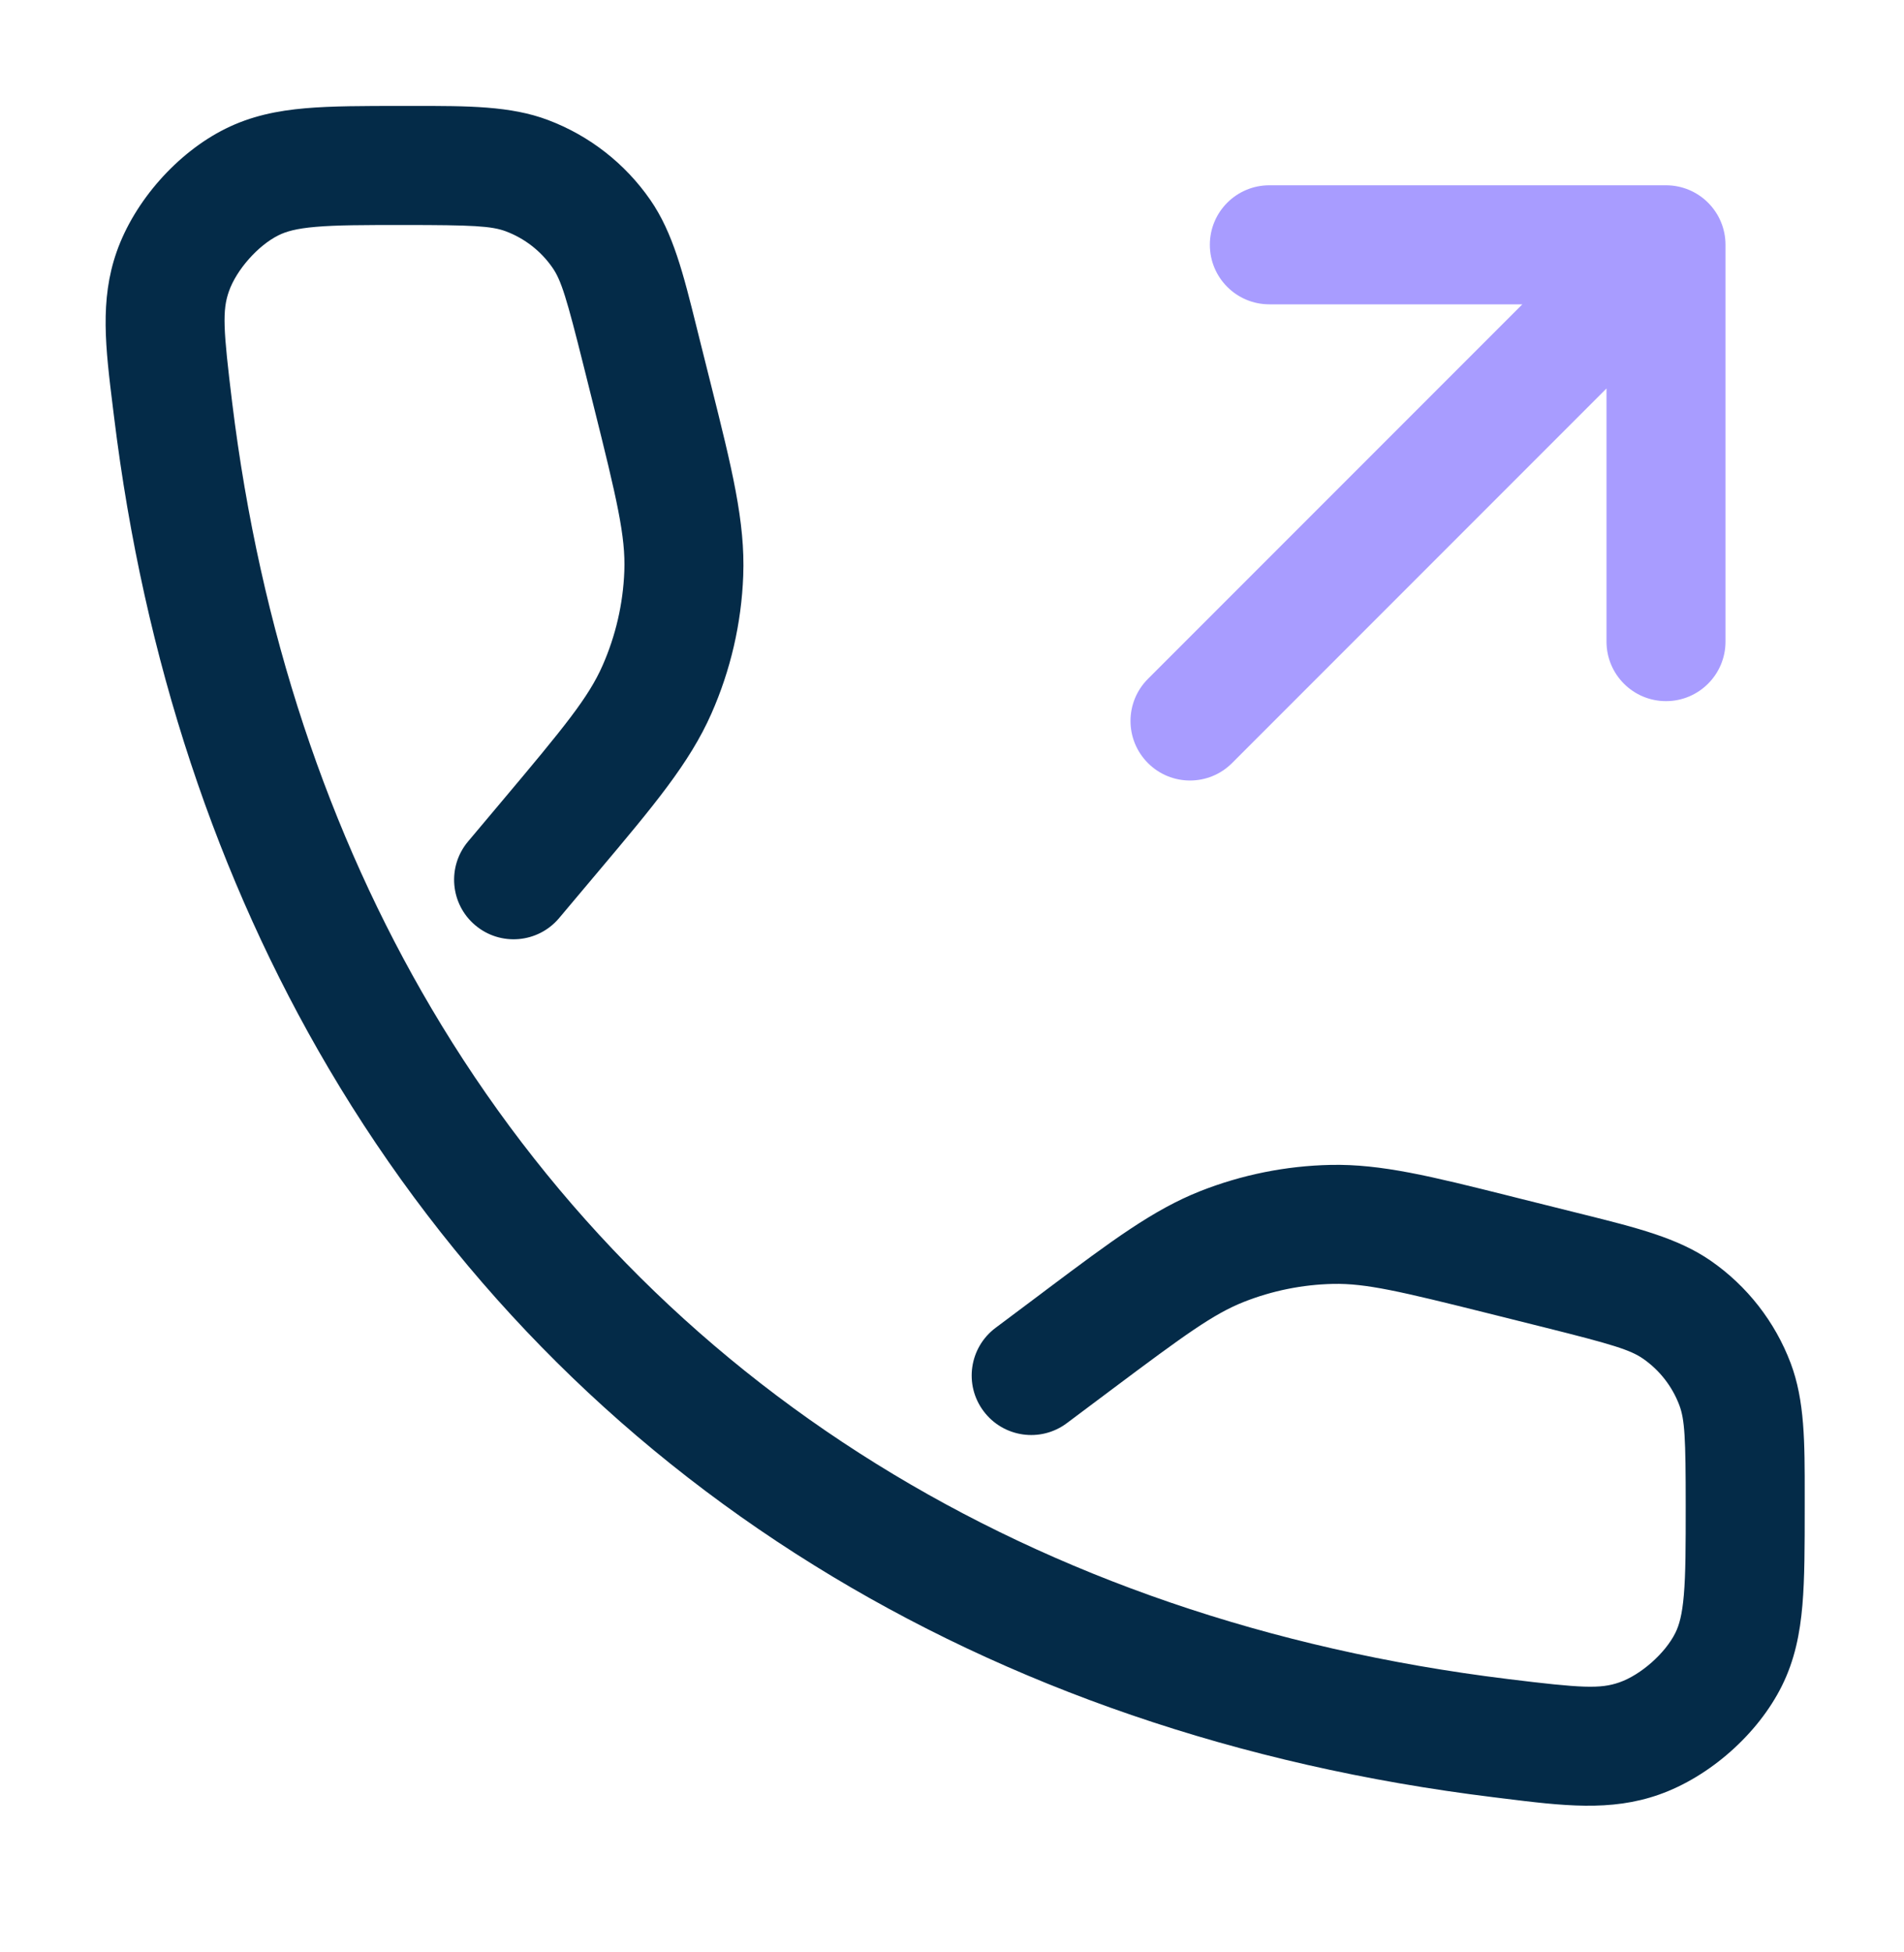 <?xml version="1.0" encoding="UTF-8"?> <svg xmlns="http://www.w3.org/2000/svg" width="40" height="41" viewBox="0 0 40 41" fill="none"><path fill-rule="evenodd" clip-rule="evenodd" d="M10.63 4.859C10.326 4.745 9.932 4.725 8.478 4.725C7.628 4.725 7.07 4.726 6.635 4.764C6.222 4.799 6.009 4.862 5.849 4.942C5.42 5.155 4.969 5.665 4.81 6.116C4.668 6.517 4.688 6.908 4.878 8.458C5.465 13.244 6.904 17.517 9.062 21.173C11.384 25.108 14.55 28.345 18.419 30.746C22.193 33.088 26.654 34.644 31.68 35.26C33.231 35.451 33.621 35.47 34.023 35.329C34.474 35.17 34.984 34.719 35.197 34.29C35.275 34.132 35.339 33.917 35.375 33.493C35.413 33.048 35.414 32.476 35.414 31.61C35.414 30.193 35.394 29.813 35.28 29.509C35.13 29.113 34.864 28.772 34.517 28.532C34.25 28.347 33.872 28.232 32.461 27.879L31.281 27.584C29.407 27.116 28.693 26.948 28.006 26.962C27.364 26.976 26.729 27.104 26.131 27.34C25.493 27.593 24.9 28.024 23.353 29.182L22.413 29.886C21.86 30.3 21.077 30.187 20.663 29.634C20.249 29.082 20.362 28.299 20.915 27.885L21.855 27.181C21.903 27.145 21.951 27.109 21.998 27.073C23.352 26.059 24.224 25.406 25.212 25.015C26.086 24.67 27.014 24.483 27.953 24.463C29.015 24.44 30.073 24.705 31.713 25.115C31.771 25.13 31.829 25.144 31.887 25.159L33.068 25.454C33.136 25.471 33.203 25.488 33.269 25.504C34.38 25.781 35.248 25.997 35.94 26.476C36.705 27.006 37.29 27.756 37.619 28.626C37.916 29.413 37.915 30.291 37.914 31.41C37.914 31.476 37.914 31.543 37.914 31.61V31.661C37.914 32.463 37.914 33.142 37.866 33.705C37.815 34.301 37.705 34.859 37.436 35.401C36.934 36.413 35.918 37.312 34.853 37.687C33.834 38.046 32.829 37.922 31.578 37.767C31.511 37.758 31.444 37.75 31.376 37.742C26.02 37.085 21.208 35.419 17.101 32.87C12.888 30.256 9.436 26.726 6.909 22.444C4.563 18.469 3.022 13.862 2.397 8.762C2.388 8.694 2.38 8.627 2.372 8.56C2.217 7.309 2.093 6.305 2.452 5.285C2.827 4.22 3.725 3.205 4.737 2.703C5.277 2.435 5.828 2.324 6.419 2.273C6.975 2.225 7.642 2.225 8.427 2.225L8.478 2.225C8.548 2.225 8.617 2.225 8.685 2.225C9.83 2.224 10.725 2.223 11.512 2.52C12.383 2.848 13.133 3.434 13.662 4.198C14.141 4.89 14.358 5.759 14.634 6.87C14.651 6.936 14.668 7.003 14.684 7.071L14.888 7.886C14.904 7.949 14.92 8.011 14.935 8.073C15.375 9.83 15.658 10.961 15.614 12.092C15.576 13.091 15.349 14.074 14.944 14.989C14.487 16.023 13.736 16.916 12.57 18.301C12.529 18.35 12.488 18.399 12.446 18.448L11.746 19.28C11.302 19.808 10.513 19.876 9.985 19.431C9.457 18.987 9.389 18.198 9.834 17.67L10.533 16.839C11.866 15.255 12.363 14.646 12.658 13.978C12.934 13.352 13.09 12.68 13.116 11.996C13.144 11.266 12.965 10.501 12.463 8.492L12.259 7.677C11.906 6.266 11.792 5.888 11.607 5.622C11.366 5.274 11.025 5.008 10.63 4.859Z" fill="#042B48"></path><path fill-rule="evenodd" clip-rule="evenodd" d="M25.417 5.141C25.417 4.45 25.976 3.891 26.667 3.891H35C35.69 3.891 36.25 4.45 36.25 5.141V13.474C36.25 14.164 35.69 14.724 35 14.724C34.31 14.724 33.75 14.164 33.75 13.474V8.158L25.884 16.024C25.396 16.513 24.604 16.513 24.116 16.024C23.628 15.536 23.628 14.745 24.116 14.257L31.982 6.391H26.667C25.976 6.391 25.417 5.831 25.417 5.141Z" fill="#A89CFF"></path></svg> 